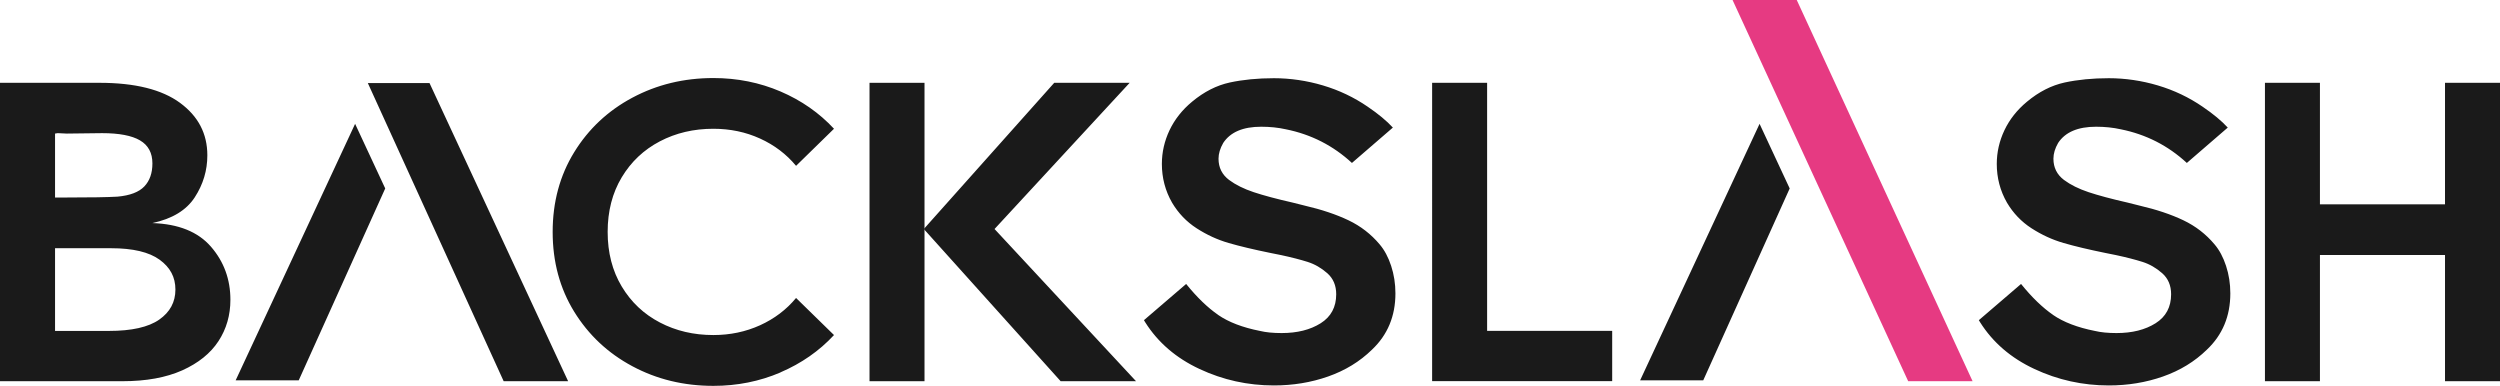<svg xmlns="http://www.w3.org/2000/svg" id="Layer_2" data-name="Layer 2" viewBox="0 0 467.33 72.13"><defs><style>.cls-1{fill:#e63a82}.cls-2{fill:#1a1a1a}</style></defs><g id="design"><g><path d="M39.44 46.12c2.42 2.79 3.63 6.1 3.63 9.92 0 2.87-.74 5.45-2.23 7.73-1.49 2.28-3.75 4.1-6.77 5.46-3.03 1.35-6.75 2.03-11.16 2.03H0V15.48h18.6c6.64 0 11.66 1.25 15.06 3.75 3.4 2.5 5.1 5.76 5.1 9.8 0 2.82-.78 5.43-2.35 7.85s-4.21 4.02-7.93 4.82c4.89.16 8.54 1.63 10.96 4.42ZM26.17 26.24c-1.54-.9-3.9-1.35-7.09-1.35l-6.61.08-1.67-.08-.51.08v11.95h2.19c4.41 0 7.57-.05 9.48-.16 2.34-.21 4.01-.85 5.02-1.91 1.01-1.06 1.51-2.5 1.51-4.3 0-1.96-.77-3.4-2.31-4.3Zm3.67 22.31c-1.97-1.43-4.99-2.15-9.08-2.15H10.29v15.46h10.07c4.25 0 7.38-.7 9.4-2.11 2.02-1.41 3.03-3.28 3.03-5.62s-.98-4.14-2.95-5.58ZM145.9 69.62c-3.9 1.67-8.09 2.51-12.55 2.51-5.53 0-10.57-1.22-15.14-3.67-4.57-2.44-8.19-5.84-10.88-10.2-2.68-4.36-4.02-9.32-4.02-14.9s1.34-10.54 4.02-14.9c2.68-4.36 6.31-7.76 10.88-10.2 4.57-2.44 9.61-3.67 15.14-3.67 4.46 0 8.65.84 12.55 2.51s7.24 4 10 6.97L148.81 31c-1.81-2.18-4.05-3.88-6.73-5.1-2.68-1.22-5.59-1.83-8.73-1.83-3.67 0-7 .78-10 2.35s-5.38 3.81-7.13 6.73c-1.75 2.92-2.63 6.32-2.63 10.2s.88 7.28 2.63 10.2c1.75 2.92 4.13 5.17 7.13 6.73 3 1.57 6.33 2.35 10 2.35 3.13 0 6.04-.61 8.73-1.83 2.68-1.22 4.93-2.92 6.73-5.1l7.09 6.93c-2.76 2.98-6.1 5.3-10 6.97ZM198.27 71.26l-25.58-28.45 24.38-27.33h14.1l-25.26 27.33 26.45 28.45h-14.1ZM227.71 58.87c1.96 1.35 4.57 2.35 7.81 2.99 1.12.27 2.47.4 4.06.4 2.92 0 5.35-.61 7.29-1.83 1.94-1.22 2.91-3.03 2.91-5.42 0-1.65-.56-2.96-1.67-3.94-1.12-.98-2.34-1.69-3.67-2.11-1.33-.42-2.98-.85-4.94-1.27l-1.99-.4c-3.14-.64-5.75-1.26-7.85-1.87-2.1-.61-4.09-1.53-5.98-2.75-1.89-1.22-3.41-2.81-4.58-4.78-1.28-2.23-1.91-4.65-1.91-7.25 0-2.18.48-4.28 1.43-6.29.96-2.02 2.36-3.8 4.22-5.34 2.23-1.86 4.58-3.05 7.05-3.59 2.47-.53 5.22-.8 8.25-.8s6.14.45 9.16 1.35c3.03.9 5.82 2.23 8.37 3.98 1.96 1.33 3.53 2.63 4.7 3.9l-7.65 6.61c-3.51-3.24-7.62-5.34-12.35-6.29-1.43-.32-2.98-.48-4.62-.48-3.4 0-5.76 1.01-7.09 3.03-.58 1.01-.88 1.99-.88 2.95 0 1.65.66 2.98 1.99 3.98 1.22.9 2.75 1.66 4.58 2.27 1.83.61 4.26 1.26 7.29 1.95l2.23.56c3.19.74 5.92 1.66 8.21 2.75 2.28 1.09 4.22 2.59 5.82 4.5.9 1.06 1.62 2.4 2.15 4.02.53 1.62.8 3.33.8 5.14 0 4.25-1.46 7.76-4.38 10.52-2.28 2.23-5.02 3.9-8.21 5.02-3.19 1.12-6.56 1.67-10.12 1.67-4.89 0-9.52-1.02-13.9-3.07-4.38-2.04-7.77-4.95-10.16-8.73l-.24-.4 7.89-6.77c2.02 2.5 4.01 4.42 5.98 5.78ZM277.99 15.48v46.37h23.38v9.4h-33.66V15.48h10.28ZM383.78 58.87c1.96 1.35 4.57 2.35 7.81 2.99 1.12.27 2.47.4 4.06.4 2.92 0 5.35-.61 7.29-1.83 1.94-1.22 2.91-3.03 2.91-5.42 0-1.65-.56-2.96-1.67-3.94-1.12-.98-2.34-1.69-3.67-2.11-1.33-.42-2.98-.85-4.94-1.27l-1.99-.4c-3.14-.64-5.75-1.26-7.85-1.87-2.1-.61-4.09-1.53-5.98-2.75-1.89-1.22-3.41-2.81-4.58-4.78-1.28-2.23-1.91-4.65-1.91-7.25 0-2.18.48-4.28 1.43-6.29.96-2.02 2.36-3.8 4.22-5.34 2.23-1.86 4.58-3.05 7.05-3.59 2.47-.53 5.22-.8 8.25-.8s6.14.45 9.16 1.35c3.03.9 5.82 2.23 8.37 3.98 1.96 1.33 3.53 2.63 4.7 3.9l-7.65 6.61c-3.51-3.24-7.62-5.34-12.35-6.29-1.43-.32-2.98-.48-4.62-.48-3.4 0-5.76 1.01-7.09 3.03-.58 1.01-.88 1.99-.88 2.95 0 1.65.66 2.98 1.99 3.98 1.22.9 2.75 1.66 4.58 2.27 1.83.61 4.26 1.26 7.29 1.95l2.23.56c3.19.74 5.92 1.66 8.21 2.75 2.28 1.09 4.22 2.59 5.82 4.5.9 1.06 1.62 2.4 2.15 4.02.53 1.62.8 3.33.8 5.14 0 4.25-1.46 7.76-4.38 10.52-2.28 2.23-5.02 3.9-8.21 5.02-3.19 1.12-6.56 1.67-10.12 1.67-4.89 0-9.52-1.02-13.9-3.07-4.38-2.04-7.77-4.95-10.16-8.73l-.24-.4 7.89-6.77c2.02 2.5 4.01 4.42 5.98 5.78ZM457.05 47.67h-23.38v23.59h-10.28V15.48h10.28v22.71h23.38V15.48h10.28v55.78h-10.28V47.67Z" class="cls-2"/><path d="M162.54 15.48h10.28v55.78h-10.28z" class="cls-2"/><g><path d="M334.55 35.23 318.39 71.1h-11.8l22.33-47.95 5.63 12.08z" class="cls-2"/><path d="M356.7 71.26h12.04L335.87 0h-12l32.83 71.26z" class="cls-1"/></g><g><path d="M72.01 35.23 55.84 71.1H44.05l22.33-47.95 5.63 12.08zM80.29 15.53H68.76l25.39 55.73h12.05L80.29 15.53z" class="cls-2"/></g></g></g></svg>